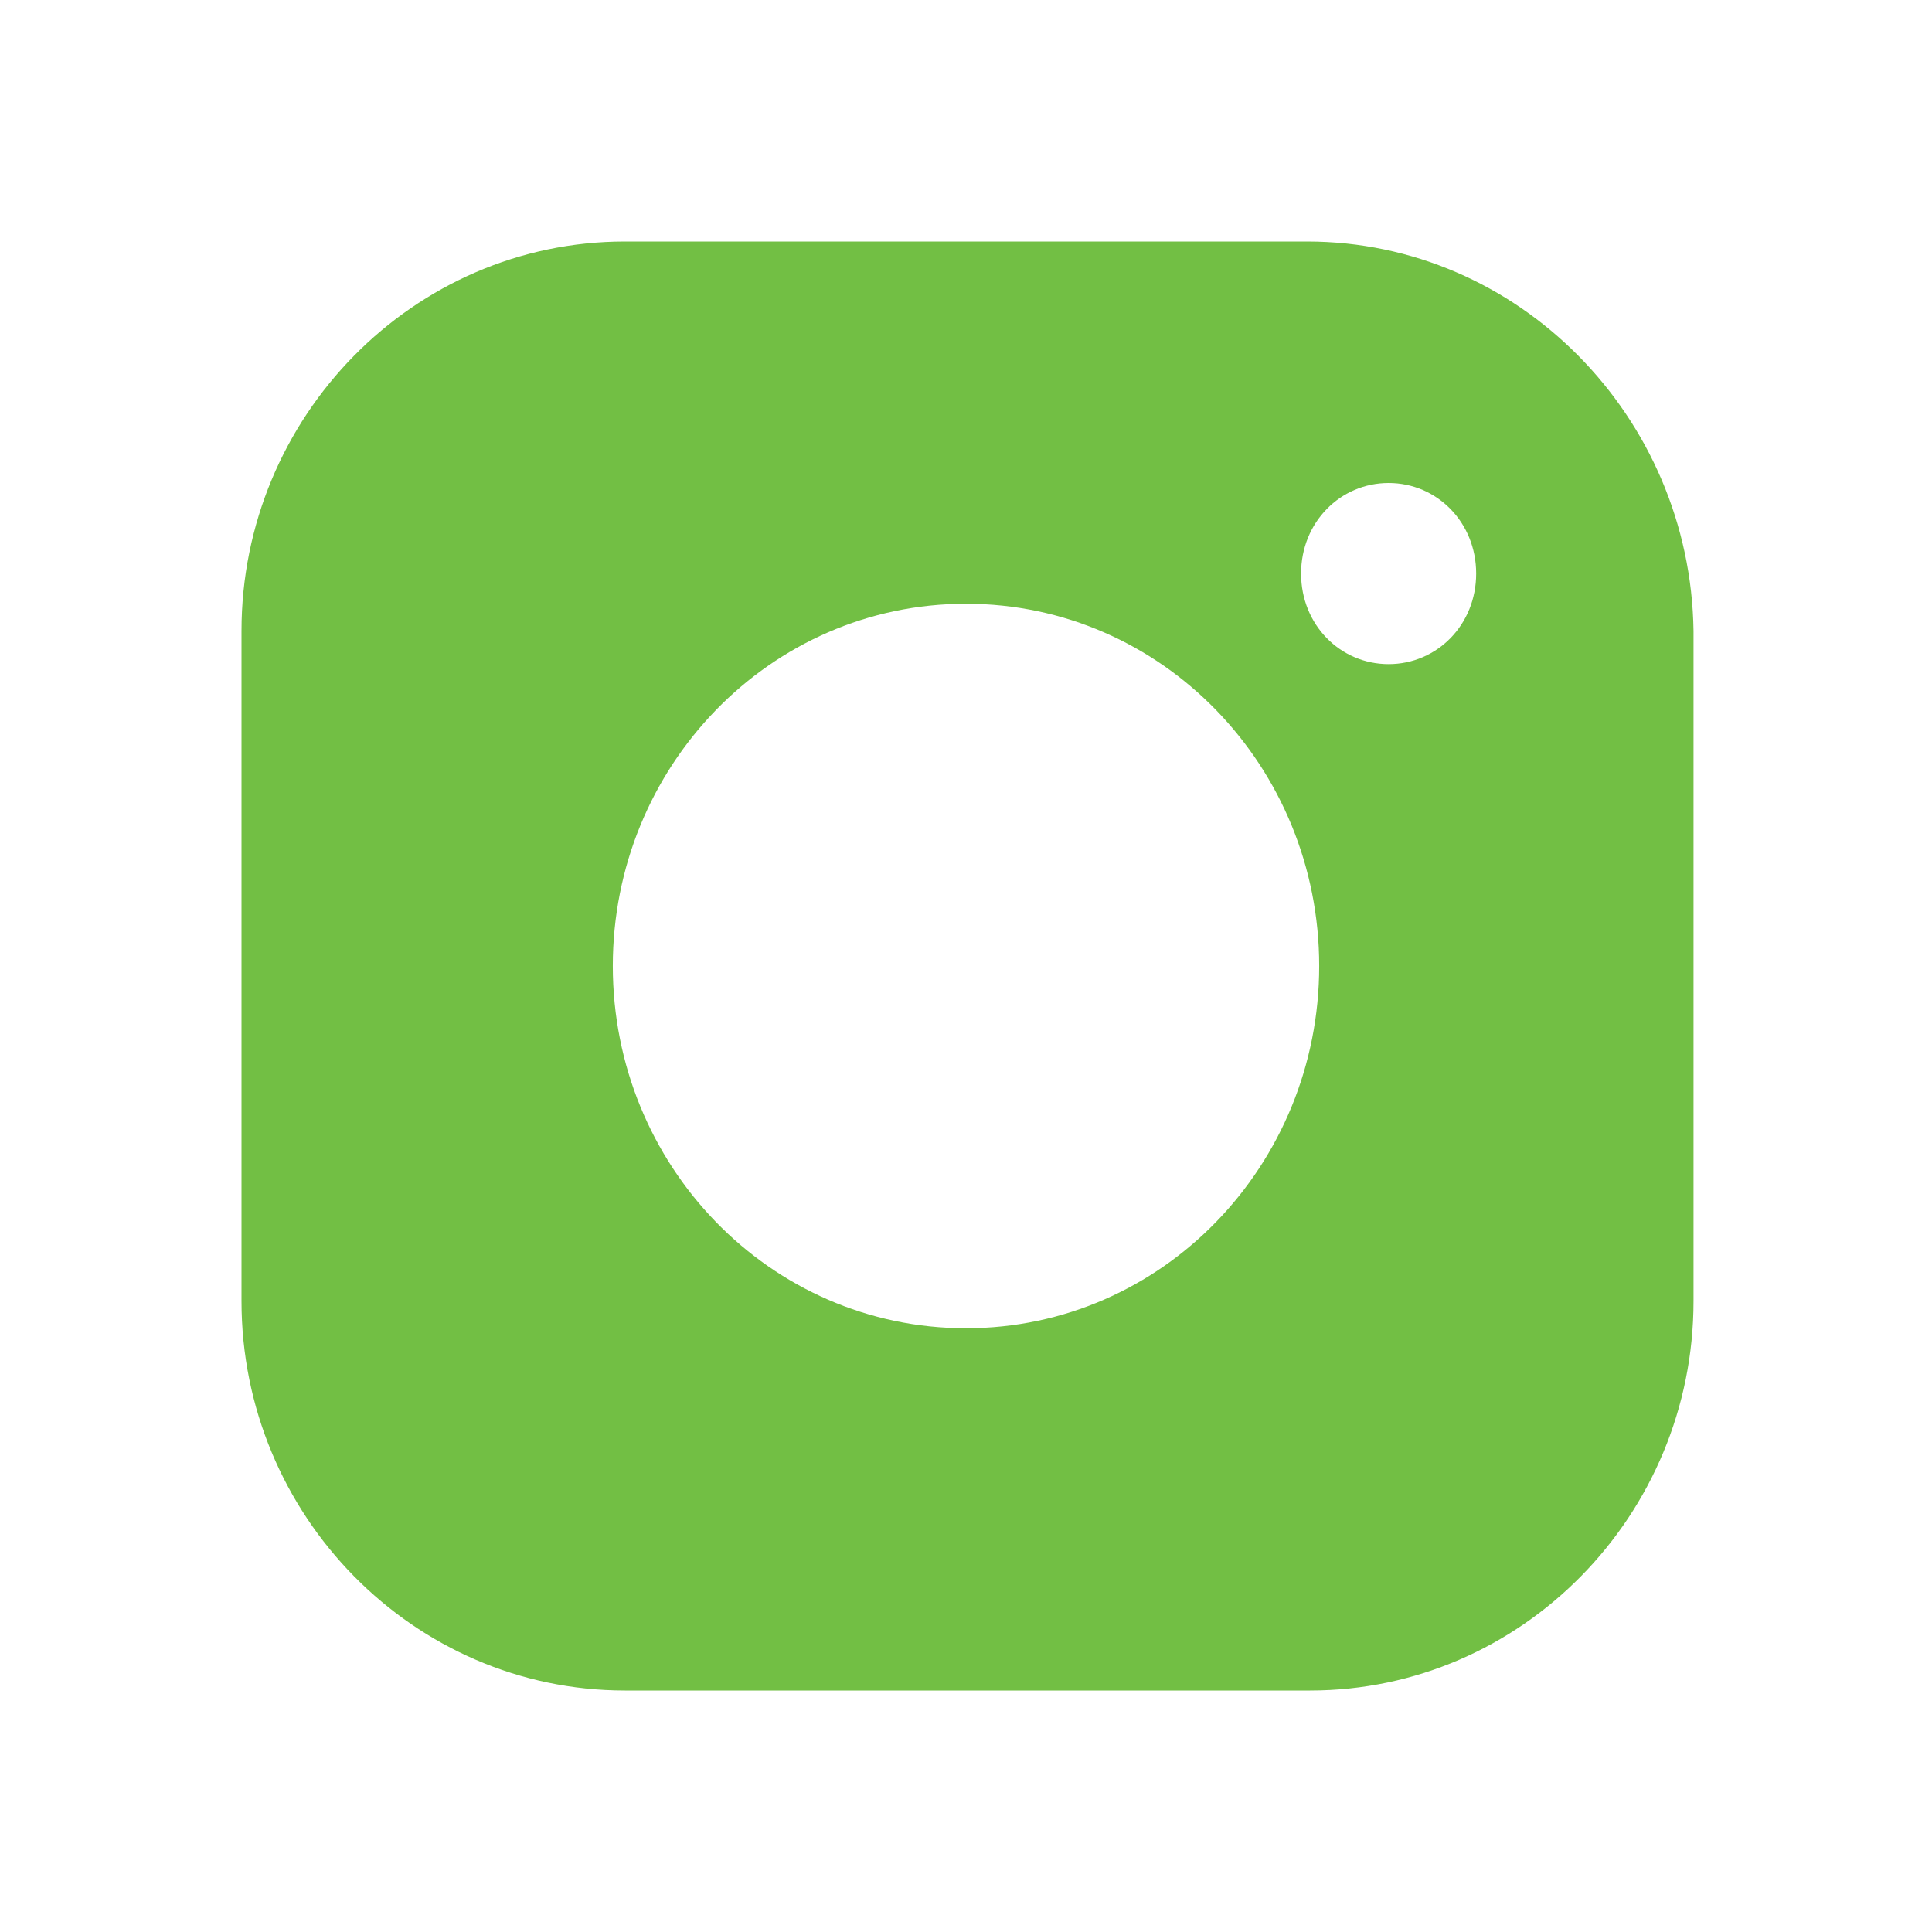 <?xml version="1.0" encoding="UTF-8"?> <!-- Generator: Adobe Illustrator 24.0.1, SVG Export Plug-In . SVG Version: 6.00 Build 0) --> <svg xmlns="http://www.w3.org/2000/svg" xmlns:xlink="http://www.w3.org/1999/xlink" id="Layer_1" x="0px" y="0px" viewBox="0 0 64 64" style="enable-background:new 0 0 64 64;" xml:space="preserve"> <style type="text/css"> .st0{fill:#72BF44;} </style> <g id="GUIDES_64"> </g> <g id="Layer_3"> </g> <g id="Layer_2_1_"> <path class="st0" d="M20.7,56h22.7c7,0,12.7-5.8,12.7-12.9V20.9C56,13.8,50.3,8,43.3,8H20.7C13.7,8,8,13.8,8,20.9v22.2 C8,50.2,13.7,56,20.7,56z M46,16c1.6,0,2.9,1.3,2.9,3s-1.3,3-2.9,3s-2.9-1.3-2.9-3S44.4,16,46,16z M32,20c6.5,0,11.7,5.4,11.7,12 S38.5,44,32,44s-11.7-5.4-11.7-12S25.5,20,32,20z"></path> </g> </svg> 